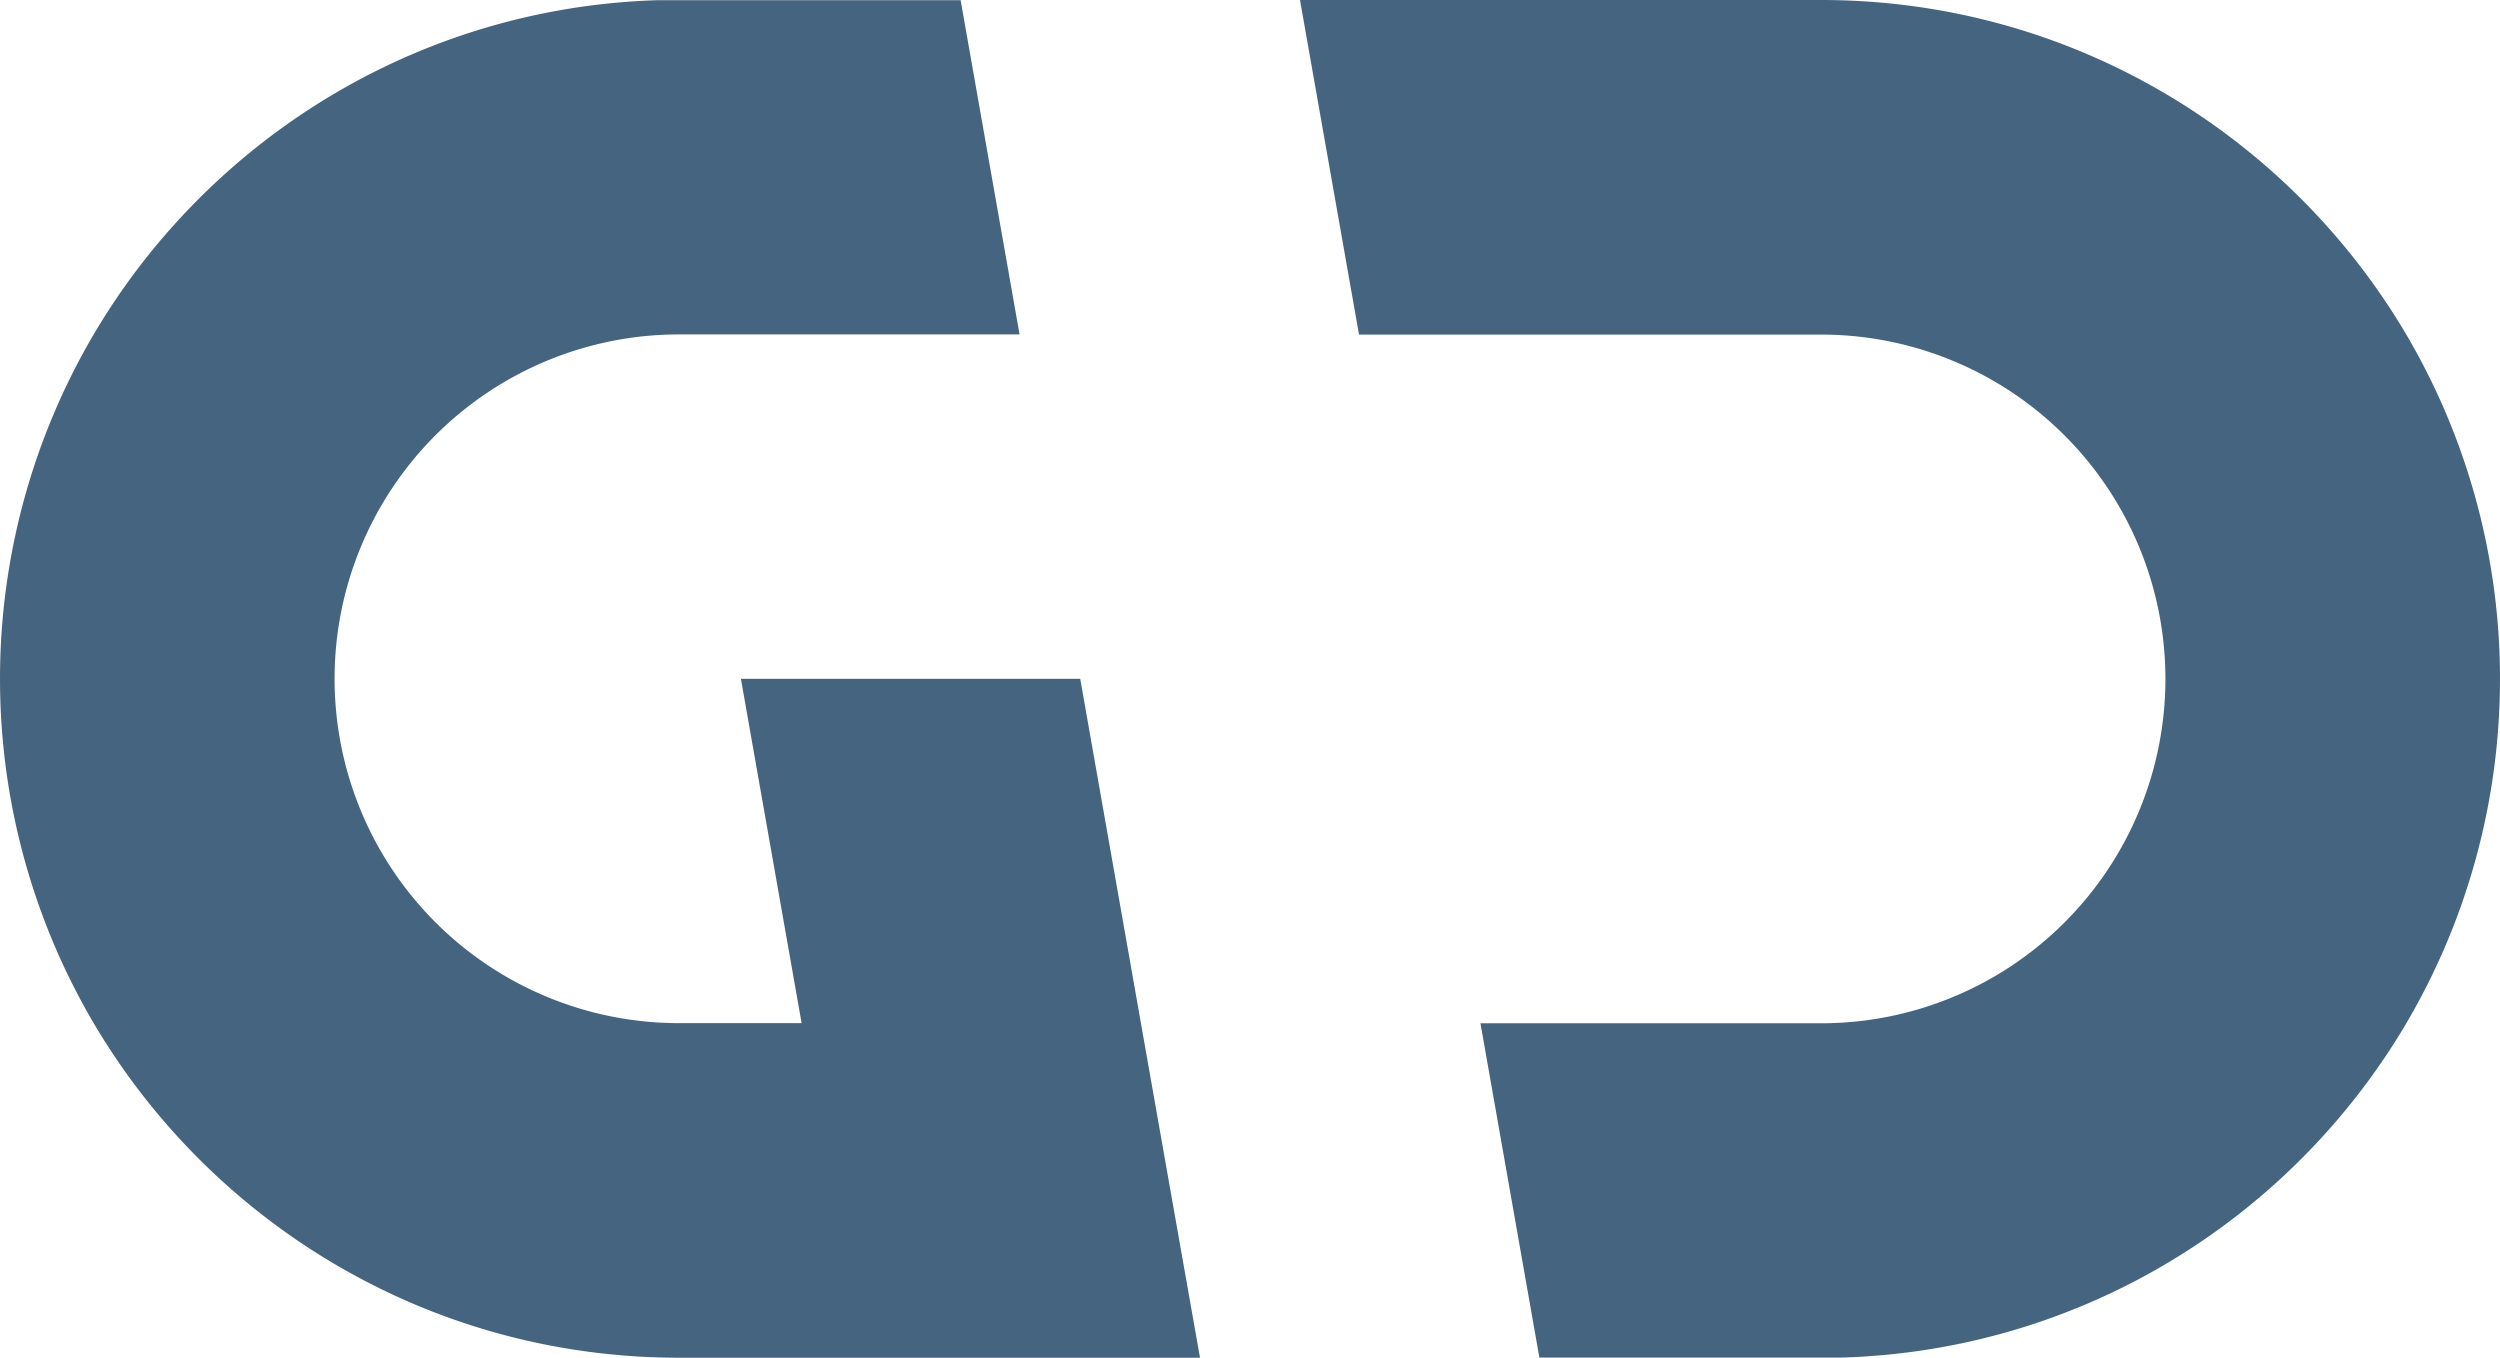 <svg xmlns="http://www.w3.org/2000/svg" viewBox="0 0 1198.83 651.07"><defs><style>.cls-1{fill:#456480;}</style></defs><g id="Layer_2" data-name="Layer 2"><g id="Layer_4" data-name="Layer 4"><path class="cls-1" d="M575.44,651.07H325.57c-119.53,0-224-64.42-280.65-160.44a326,326,0,0,1,0-330.26C97.16,71.79,190.14,10.1,298.08,1.08q8.84-.75,17.8-1H460.65l5.59,31.73,22.67,128.56H325.57a165.13,165.13,0,0,0,0,330.26H384.4l-1.78-10.12-27.33-155H518l29.11,165.13,11.05,62.64Z"/><path class="cls-1" d="M623.39,0H873.26c119.53,0,224,64.42,280.65,160.44a326,326,0,0,1,0,330.26C1101.67,579.28,1008.69,641,900.75,650q-8.84.75-17.8,1H738.18l-5.59-31.73L709.92,490.7H873.26a165.13,165.13,0,1,0,0-330.26H651.69L640.64,97.8Z"/></g></g></svg>
